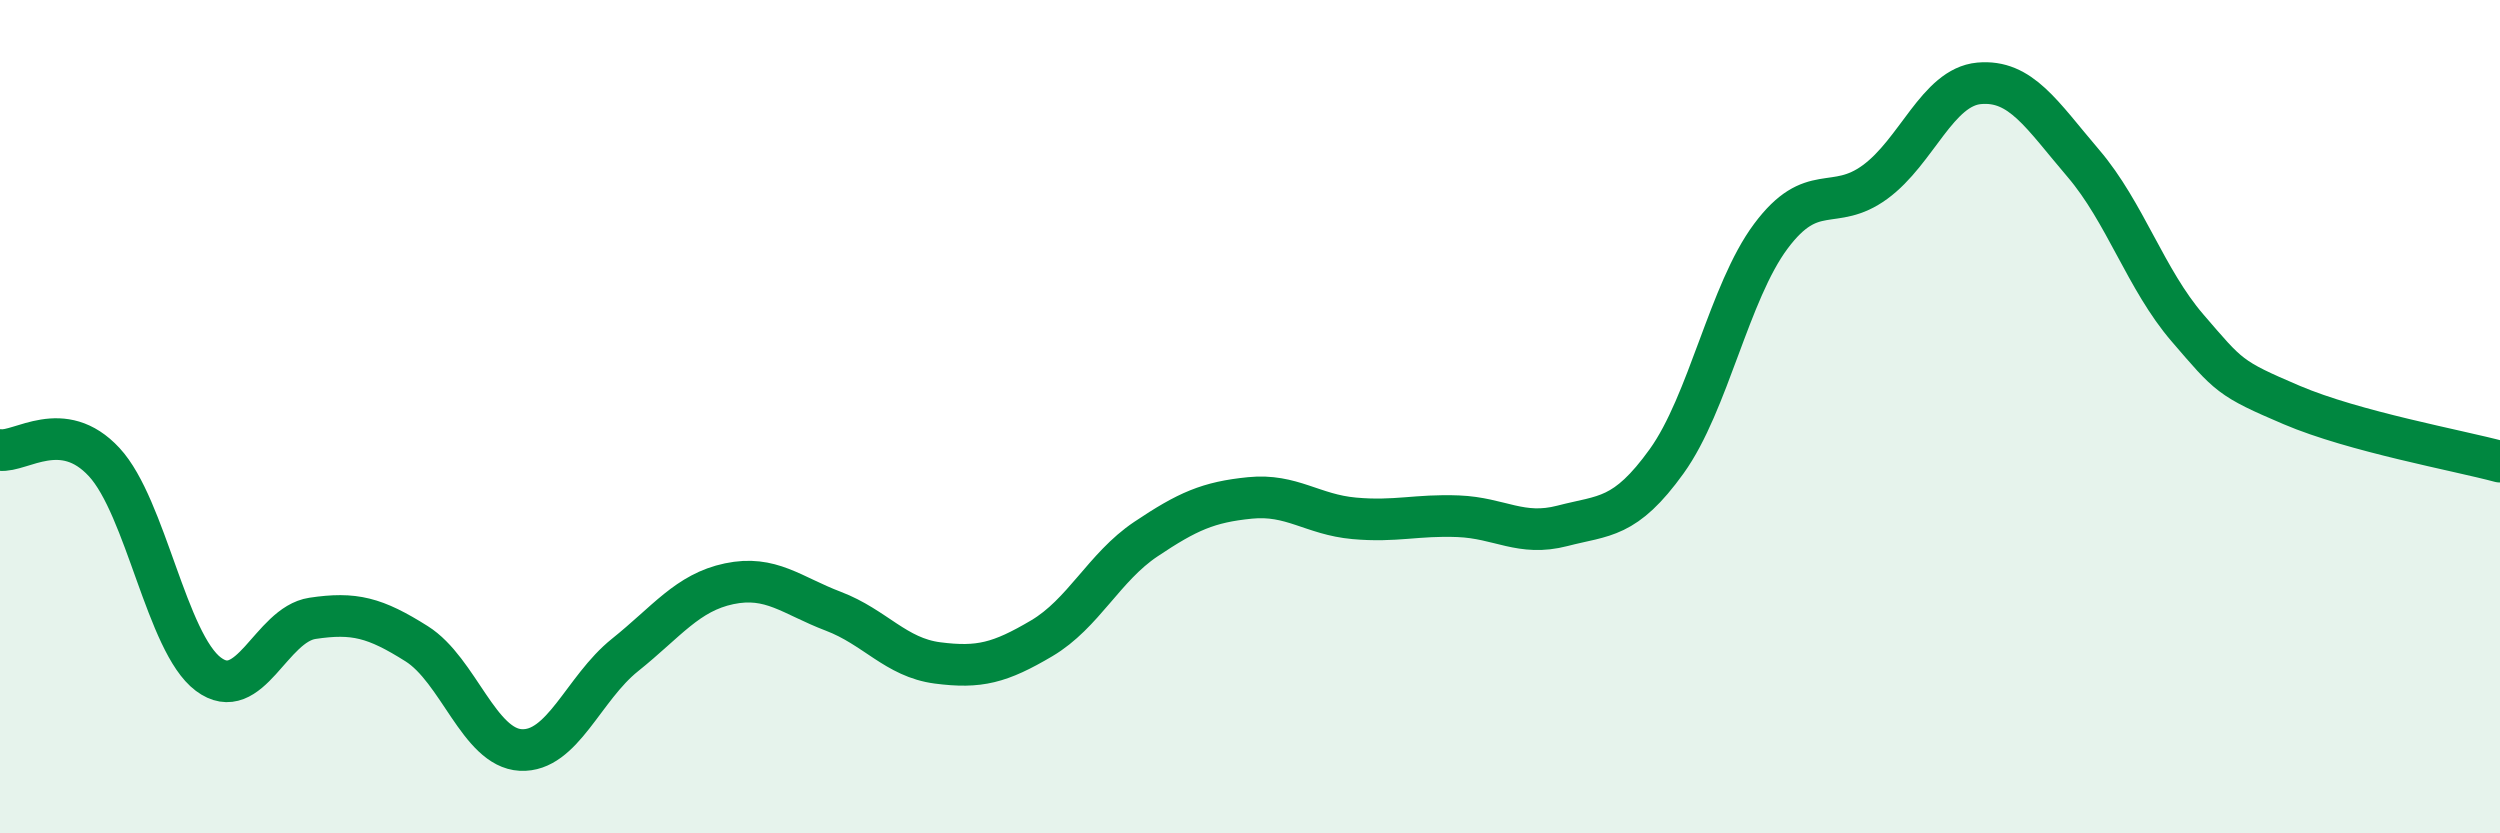 
    <svg width="60" height="20" viewBox="0 0 60 20" xmlns="http://www.w3.org/2000/svg">
      <path
        d="M 0,10.8 C 0.5,10.86 1.5,10.01 2.5,11.09 C 3.5,12.17 4,15.43 5,16.18 C 6,16.93 6.5,14.99 7.5,14.84 C 8.5,14.69 9,14.82 10,15.45 C 11,16.08 11.5,17.95 12.5,18 C 13.5,18.05 14,16.52 15,15.72 C 16,14.92 16.5,14.22 17.5,14.01 C 18.5,13.8 19,14.29 20,14.67 C 21,15.05 21.5,15.78 22.5,15.91 C 23.5,16.04 24,15.91 25,15.32 C 26,14.73 26.5,13.61 27.5,12.94 C 28.5,12.27 29,12.05 30,11.95 C 31,11.85 31.5,12.35 32.5,12.44 C 33.5,12.53 34,12.35 35,12.39 C 36,12.43 36.5,12.88 37.5,12.62 C 38.5,12.36 39,12.46 40,11.07 C 41,9.68 41.5,7.01 42.5,5.67 C 43.5,4.33 44,5.1 45,4.37 C 46,3.64 46.5,2.09 47.5,2 C 48.5,1.91 49,2.75 50,3.92 C 51,5.09 51.5,6.71 52.5,7.87 C 53.5,9.03 53.5,9.08 55,9.72 C 56.5,10.36 59,10.81 60,11.08L60 20L0 20Z"
        fill="#008740"
        opacity="0.1"
        stroke-linecap="round"
        stroke-linejoin="round"
      />
      <path
        d="M 0,10.8 C 0.5,10.86 1.5,10.01 2.5,11.09 C 3.5,12.17 4,15.43 5,16.18 C 6,16.93 6.5,14.99 7.5,14.84 C 8.5,14.69 9,14.82 10,15.45 C 11,16.08 11.5,17.95 12.5,18 C 13.5,18.05 14,16.52 15,15.72 C 16,14.92 16.5,14.22 17.5,14.01 C 18.5,13.8 19,14.29 20,14.67 C 21,15.05 21.5,15.78 22.5,15.91 C 23.5,16.04 24,15.91 25,15.32 C 26,14.73 26.5,13.61 27.5,12.94 C 28.5,12.27 29,12.05 30,11.95 C 31,11.85 31.5,12.35 32.5,12.44 C 33.5,12.53 34,12.35 35,12.39 C 36,12.43 36.5,12.88 37.5,12.62 C 38.5,12.36 39,12.46 40,11.07 C 41,9.68 41.5,7.01 42.5,5.67 C 43.5,4.33 44,5.1 45,4.37 C 46,3.64 46.5,2.09 47.5,2 C 48.5,1.91 49,2.75 50,3.92 C 51,5.09 51.5,6.71 52.5,7.87 C 53.5,9.03 53.5,9.08 55,9.72 C 56.5,10.36 59,10.81 60,11.08"
        stroke="#008740"
        stroke-width="1"
        fill="none"
        stroke-linecap="round"
        stroke-linejoin="round"
      />
    </svg>
  